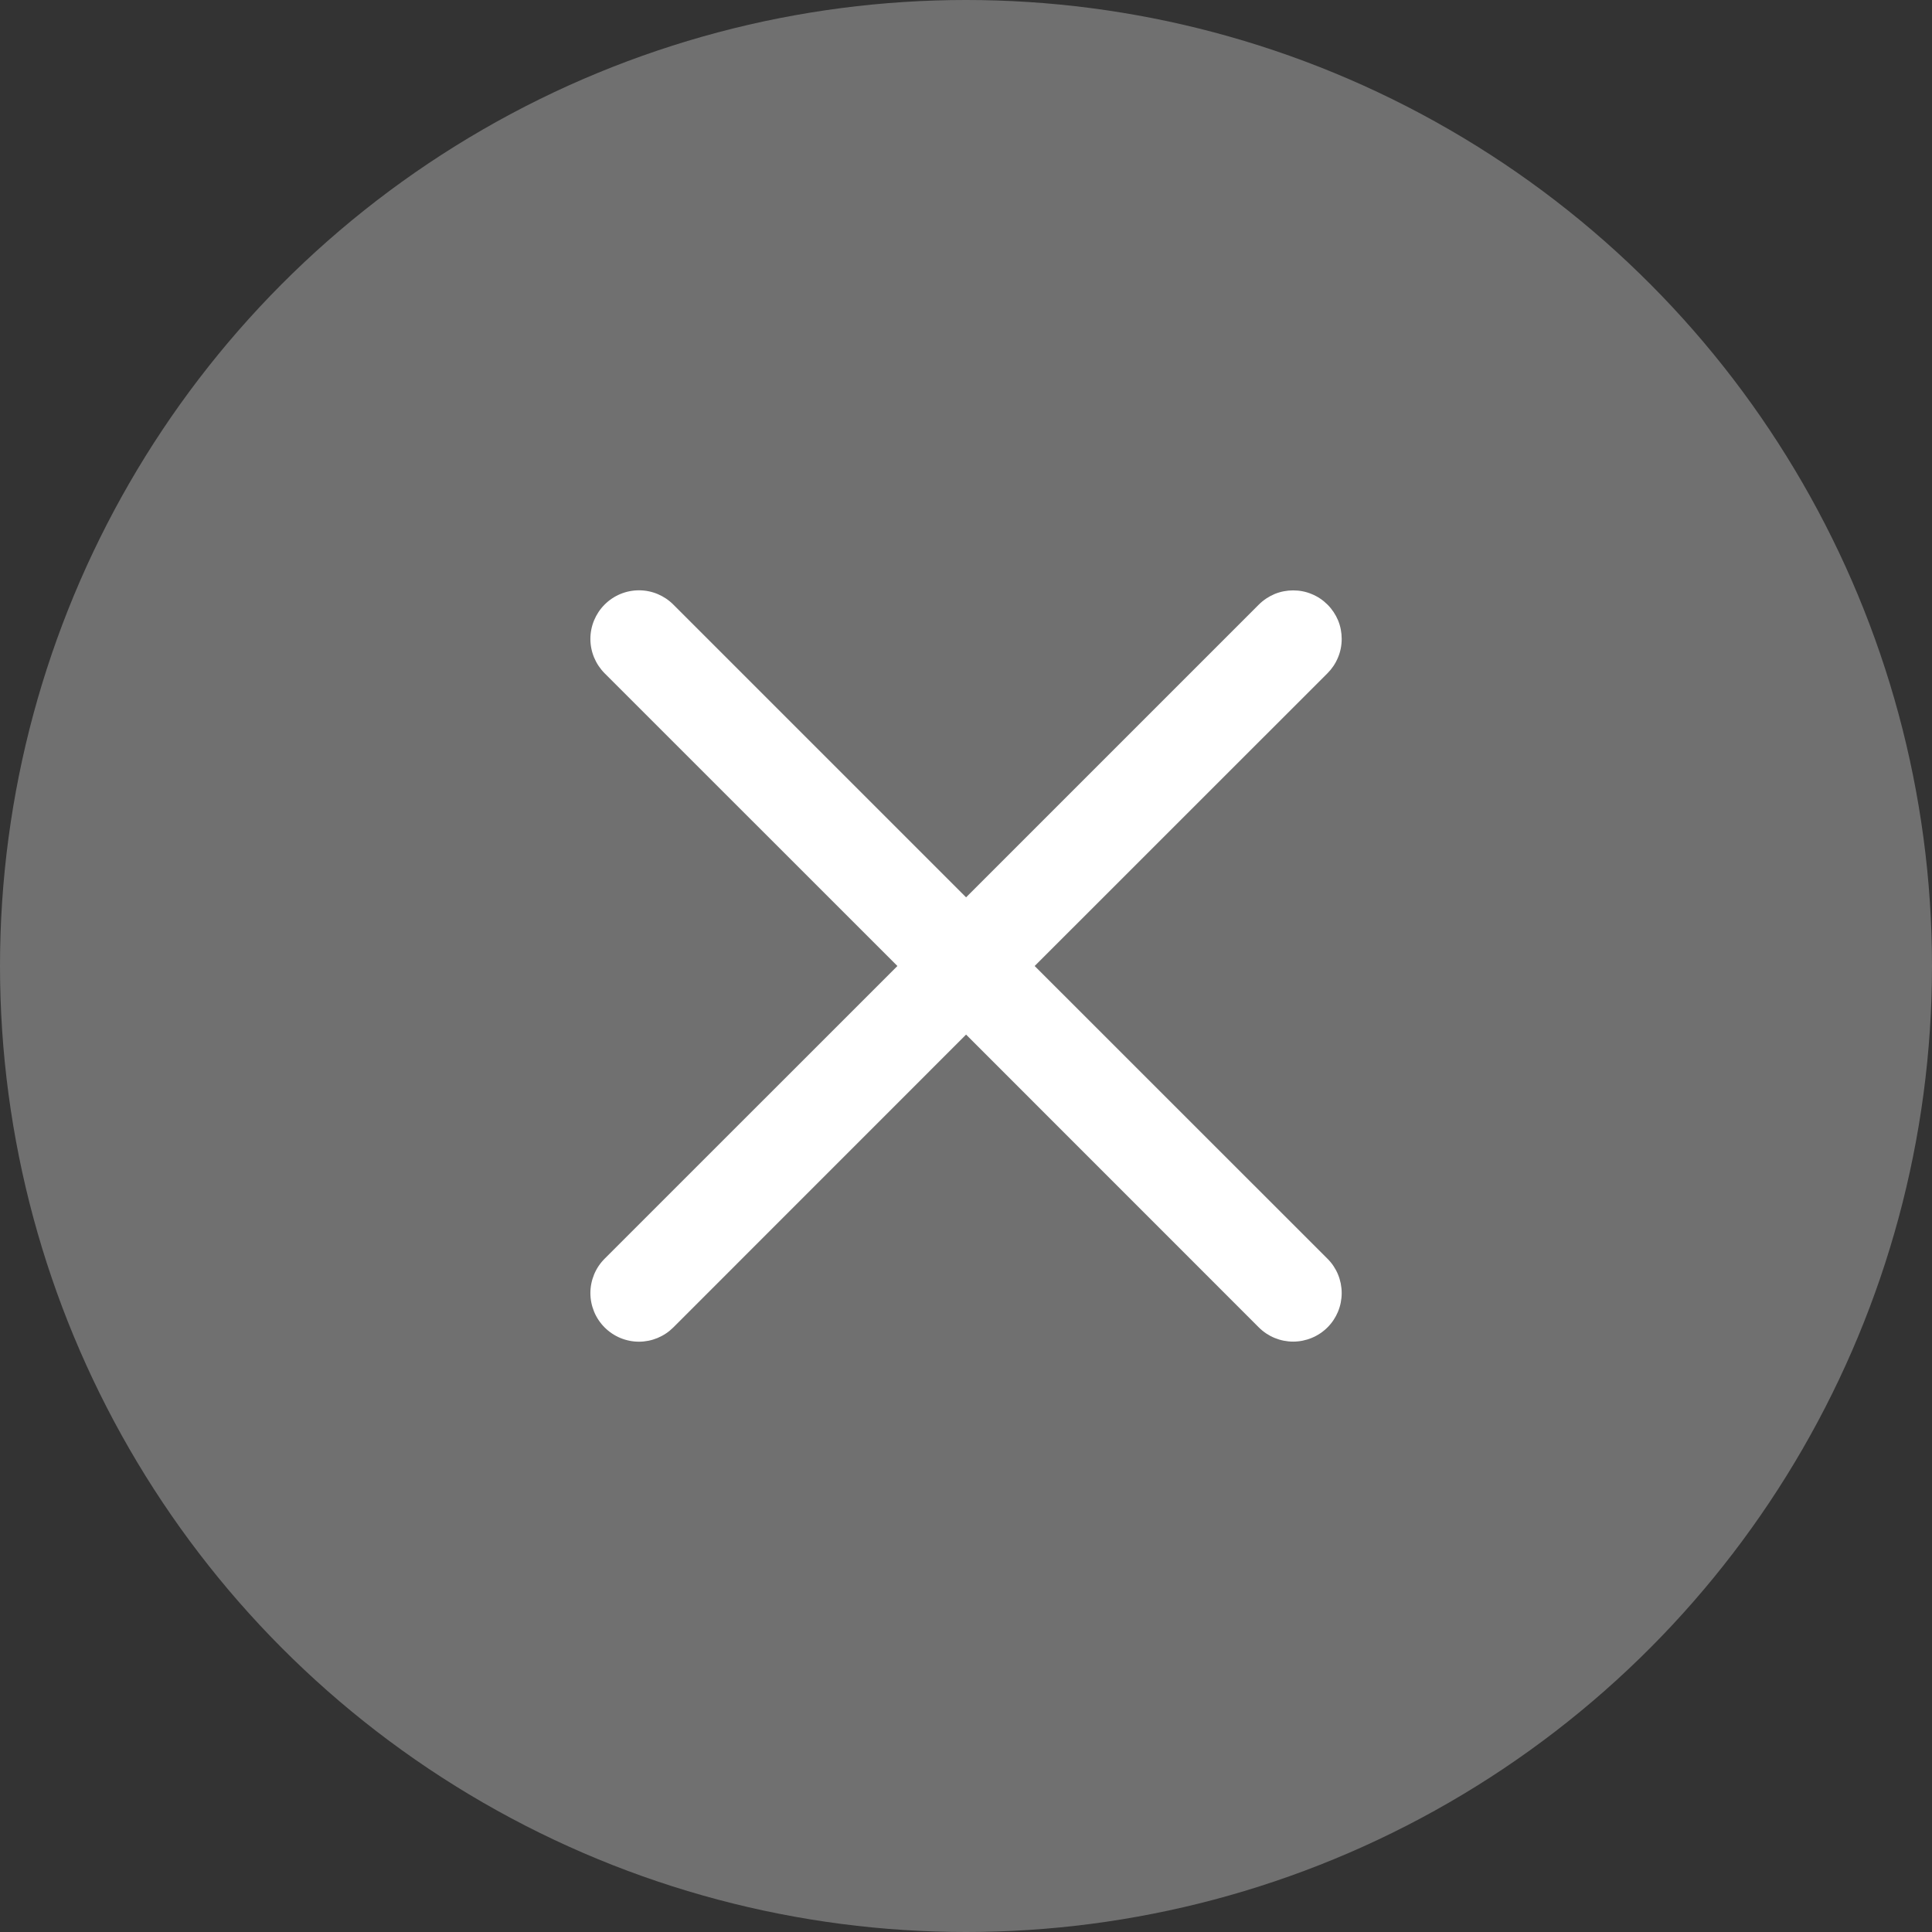 <svg width="24" height="24" viewBox="0 0 24 24" fill="none" xmlns="http://www.w3.org/2000/svg">
<rect x="0" y="0" width="24" height="24" fill="#333333" stroke="none"/>
<g clip-path="url(#clip0_4006_2568)">
<circle cx="12" cy="12" r="12" fill="white" fill-opacity="0.3"/>
<path fill-rule="evenodd" clip-rule="evenodd" d="M16.49 8.364C16.546 8.308 16.591 8.241 16.621 8.168C16.652 8.095 16.667 8.016 16.667 7.937C16.667 7.858 16.652 7.779 16.622 7.706C16.591 7.633 16.547 7.567 16.491 7.511C16.435 7.455 16.369 7.41 16.295 7.38C16.222 7.349 16.144 7.334 16.064 7.334C15.985 7.334 15.907 7.349 15.834 7.379C15.761 7.41 15.694 7.454 15.638 7.51L12.001 11.147L8.364 7.51C8.251 7.397 8.098 7.333 7.938 7.333C7.777 7.333 7.624 7.397 7.511 7.51C7.398 7.623 7.334 7.777 7.334 7.937C7.334 8.097 7.398 8.25 7.511 8.364L11.148 12L7.511 15.636C7.455 15.692 7.41 15.759 7.38 15.832C7.35 15.905 7.334 15.984 7.334 16.063C7.334 16.142 7.35 16.221 7.38 16.294C7.41 16.367 7.455 16.434 7.511 16.49C7.624 16.603 7.777 16.667 7.938 16.667C8.017 16.667 8.095 16.651 8.168 16.621C8.242 16.59 8.308 16.546 8.364 16.49L12.001 12.852L15.638 16.49C15.751 16.603 15.905 16.666 16.064 16.666C16.224 16.666 16.378 16.602 16.491 16.489C16.604 16.376 16.667 16.223 16.667 16.063C16.667 15.903 16.604 15.749 16.49 15.636L12.853 12L16.49 8.364Z" fill="white"/>
</g>
<defs>
<clipPath id="clip0_4006_2568">
<rect width="24" height="24" fill="white"/>
</clipPath>
</defs>
</svg>
